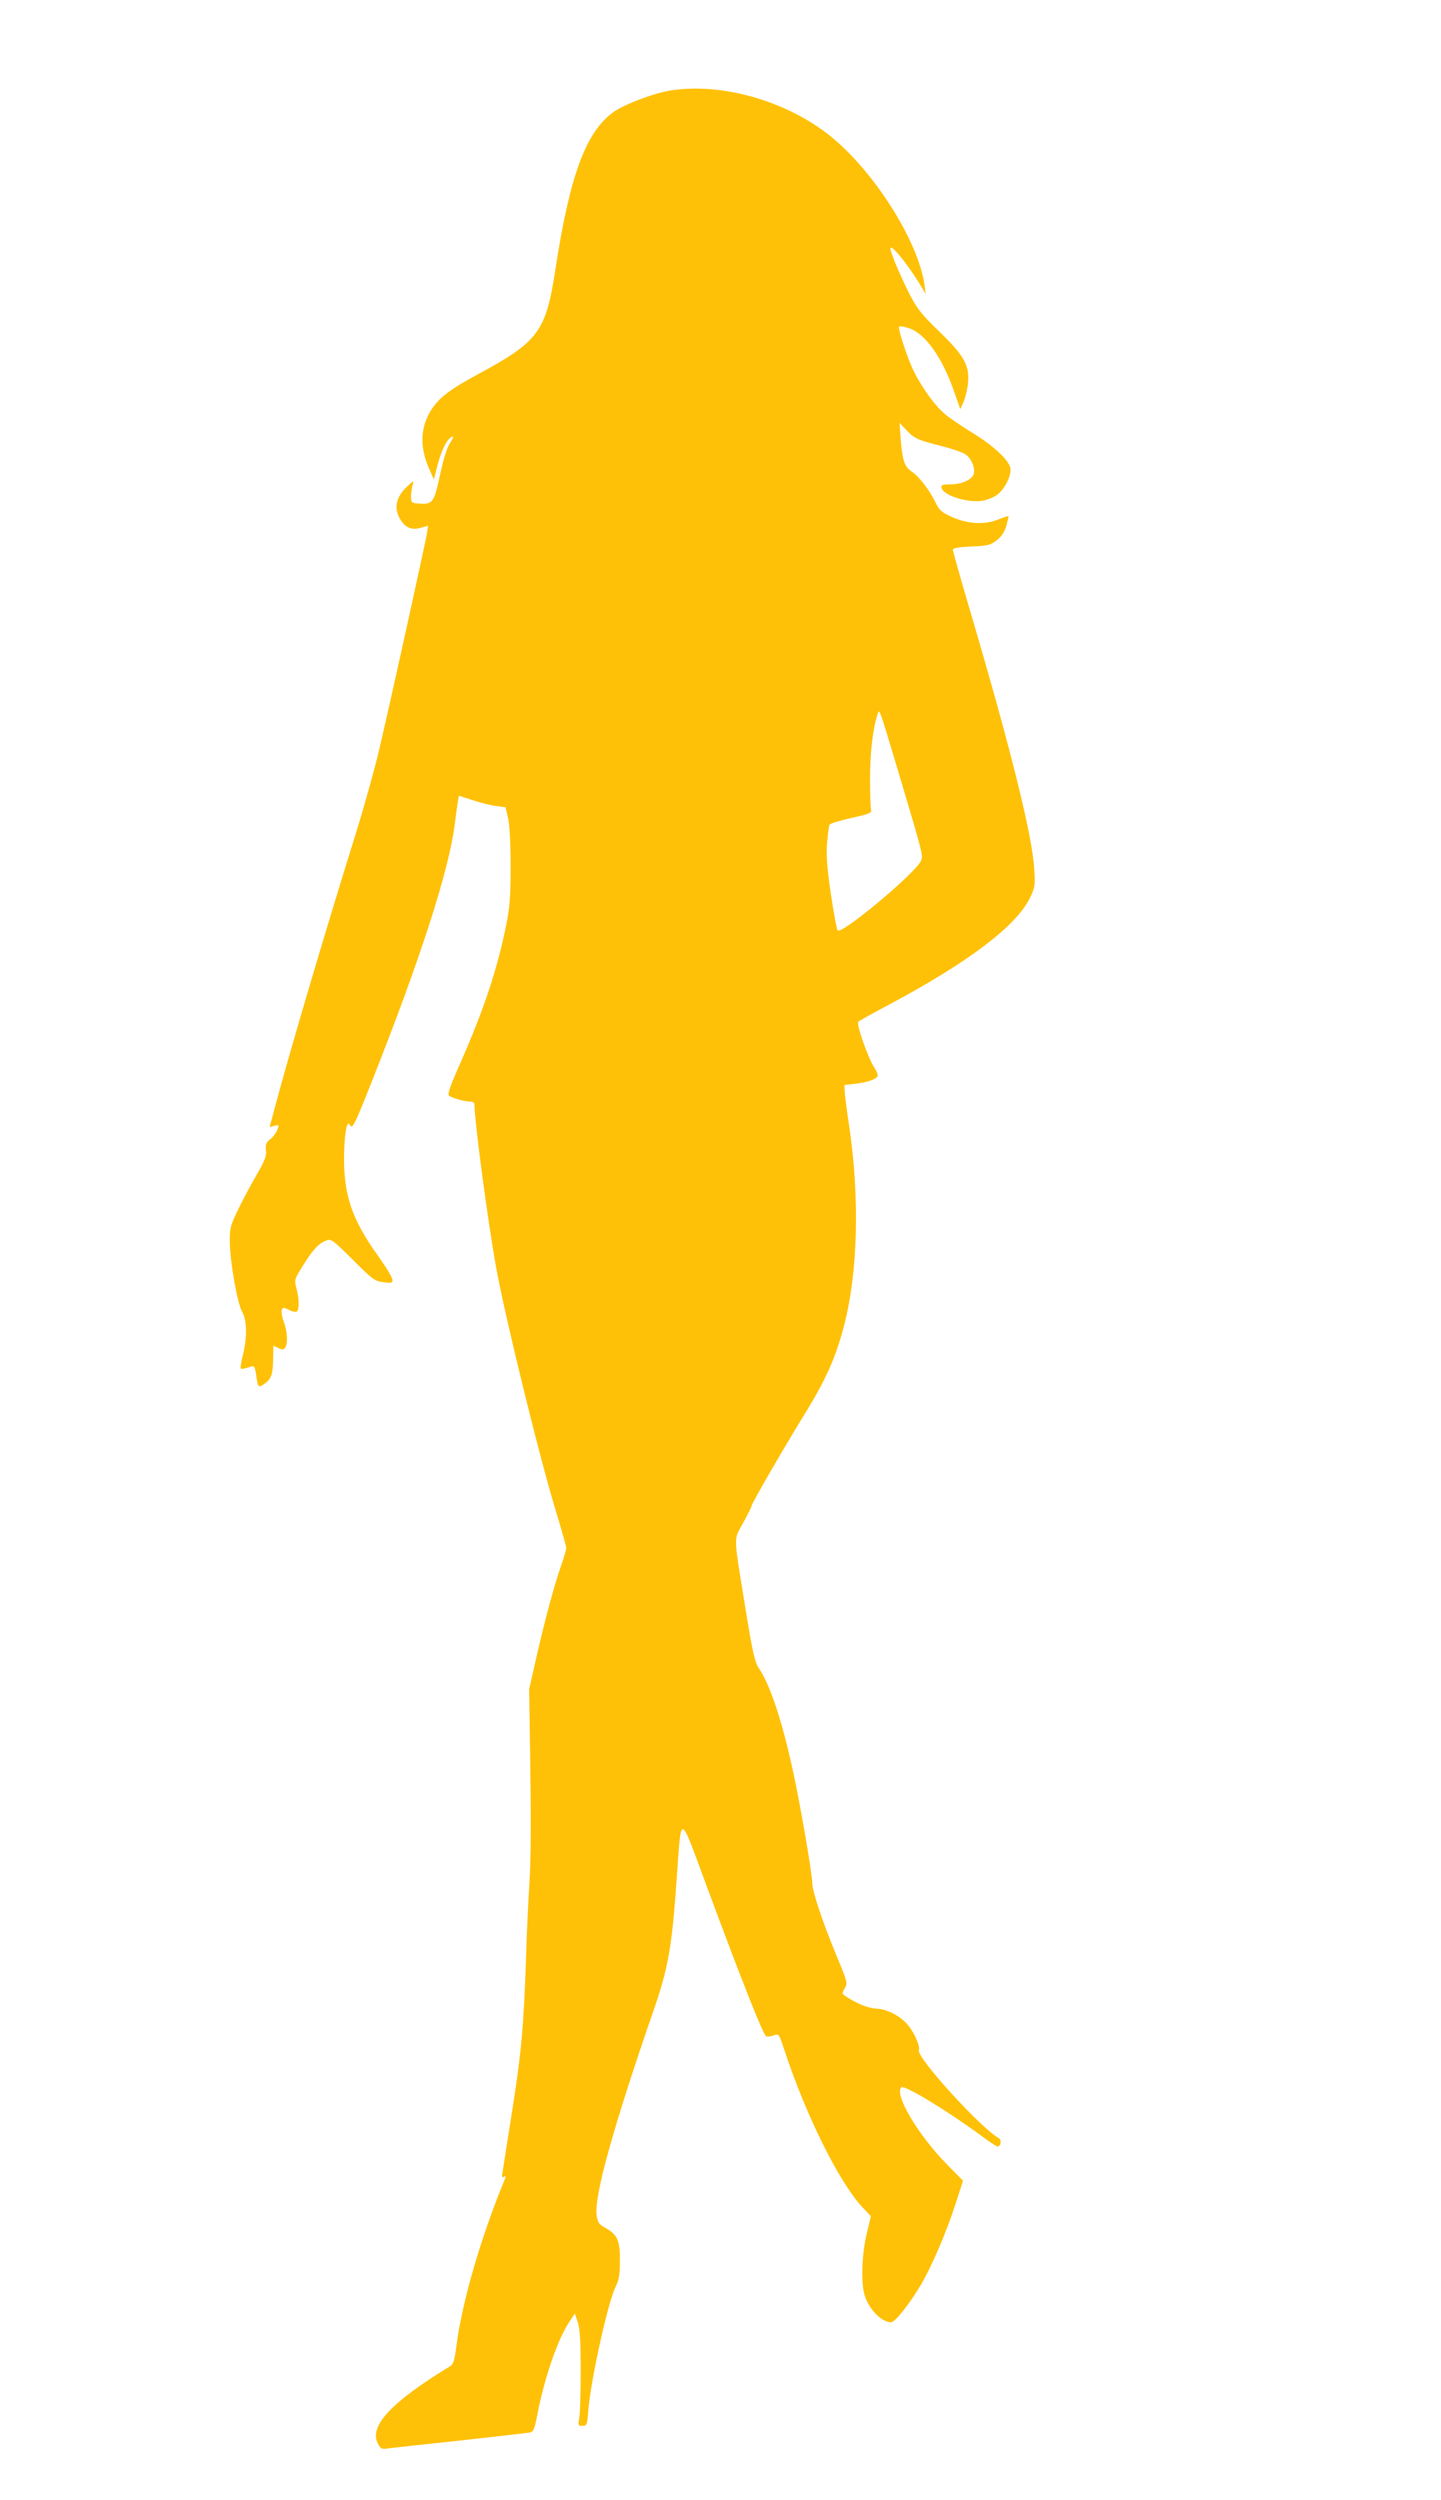 <?xml version="1.0" standalone="no"?>
<!DOCTYPE svg PUBLIC "-//W3C//DTD SVG 20010904//EN"
 "http://www.w3.org/TR/2001/REC-SVG-20010904/DTD/svg10.dtd">
<svg version="1.0" xmlns="http://www.w3.org/2000/svg"
 width="738pt" height="1280pt" viewBox="0 0 738 1280"
 preserveAspectRatio="xMidYMid meet">
<g transform="translate(0,1280) scale(0.1,-0.1)"
fill="#ffc107" stroke="none">
<path d="M3441 12338 c-85 -12 -245 -72 -301 -113 -140 -102 -222 -325 -295
-801 -49 -322 -86 -372 -395 -539 -144 -77 -201 -121 -241 -183 -58 -92 -61
-194 -8 -309 l21 -48 19 74 c20 77 49 135 74 145 10 3 6 -7 -10 -32 -16 -24
-34 -82 -52 -166 -31 -142 -37 -150 -112 -144 -34 3 -36 5 -36 38 1 19 4 46 9
60 7 22 3 20 -34 -16 -50 -49 -62 -102 -36 -152 26 -51 60 -68 108 -55 l40 11
-6 -42 c-9 -52 -182 -840 -241 -1091 -24 -105 -81 -308 -125 -450 -150 -480
-335 -1105 -409 -1383 l-30 -112 25 6 c23 6 24 5 14 -21 -6 -15 -22 -37 -36
-48 -21 -16 -25 -26 -22 -56 4 -29 -5 -52 -50 -130 -30 -52 -73 -132 -95 -179
-37 -77 -41 -91 -40 -161 1 -102 39 -318 64 -359 24 -42 25 -130 3 -220 -9
-35 -14 -66 -11 -69 4 -3 20 0 37 5 34 13 35 12 44 -52 7 -50 11 -53 43 -29
33 24 41 48 42 130 l1 63 26 -12 c21 -10 27 -9 35 3 14 22 11 80 -7 130 -10
26 -14 54 -11 62 5 14 9 14 36 1 17 -9 35 -13 41 -9 13 8 13 65 -2 119 -11 43
-11 45 34 117 51 82 80 113 120 128 24 9 32 3 135 -99 100 -100 111 -109 156
-115 42 -5 47 -4 47 12 0 11 -32 64 -71 119 -147 204 -187 336 -175 574 2 36
7 76 11 90 7 22 9 22 20 6 11 -15 25 14 103 211 252 634 401 1094 431 1333 6
47 13 99 16 116 l5 30 71 -23 c39 -13 93 -27 120 -30 l48 -6 13 -56 c8 -35 13
-126 13 -246 0 -158 -4 -209 -23 -303 -46 -228 -115 -434 -235 -706 -56 -127
-67 -160 -56 -167 20 -13 80 -29 107 -29 14 0 22 -6 22 -17 1 -89 66 -582 111
-833 45 -251 227 -993 309 -1257 27 -90 50 -170 50 -178 0 -9 -11 -48 -25 -87
-36 -103 -78 -257 -125 -460 l-40 -177 6 -403 c4 -257 3 -466 -4 -578 -6 -96
-14 -260 -17 -365 -12 -371 -24 -506 -70 -800 -25 -159 -48 -305 -51 -324 -5
-26 -4 -32 6 -26 10 6 11 4 6 -11 -124 -300 -220 -631 -249 -858 -9 -71 -15
-91 -32 -101 -300 -183 -416 -306 -370 -395 15 -29 19 -31 58 -25 23 3 188 21
367 40 179 20 336 38 350 40 23 5 27 14 43 97 36 186 104 383 164 472 l27 41
15 -45 c11 -34 15 -95 15 -245 0 -110 -3 -219 -7 -242 -7 -41 -6 -43 16 -43
23 0 24 4 30 78 12 153 99 549 139 632 18 36 23 63 23 137 0 104 -13 132 -77
168 -30 16 -37 26 -42 60 -15 97 82 447 294 1060 72 209 91 316 115 656 26
356 10 360 159 -41 178 -480 286 -751 300 -756 7 -3 24 0 39 5 25 10 26 9 53
-72 110 -335 281 -679 399 -806 l45 -48 -21 -89 c-26 -105 -30 -259 -10 -319
25 -73 87 -135 135 -135 20 0 94 94 153 193 56 96 128 263 178 417 l37 115
-79 80 c-151 153 -274 360 -237 398 15 14 236 -120 411 -249 40 -30 77 -54 82
-54 17 0 22 34 6 43 -92 51 -423 415 -409 450 7 19 -19 81 -52 124 -36 47
-109 87 -165 89 -43 2 -100 25 -156 62 -22 14 -22 15 -7 42 16 26 15 31 -44
172 -68 165 -122 325 -122 366 0 46 -58 384 -96 561 -57 266 -118 451 -178
541 -20 28 -32 82 -65 285 -67 414 -65 364 -15 458 24 44 44 84 44 89 0 11
171 306 263 455 115 185 168 302 211 471 70 270 79 653 25 1017 -12 77 -22
156 -23 175 l-1 35 55 6 c60 7 104 22 114 38 4 6 -4 27 -18 48 -32 50 -92 222
-80 232 5 5 79 46 164 91 405 217 644 399 715 543 26 54 27 64 22 145 -10 177
-123 628 -332 1336 -47 159 -85 295 -85 301 0 9 29 14 94 17 83 3 98 7 130 31
25 20 40 42 50 75 7 26 12 48 11 50 -1 1 -27 -7 -56 -19 -70 -27 -152 -22
-236 15 -51 23 -63 34 -82 74 -30 62 -84 132 -121 157 -38 25 -48 57 -57 164
l-6 86 35 -37 c40 -43 60 -52 185 -83 50 -13 102 -31 116 -40 29 -19 50 -63
45 -97 -4 -31 -60 -58 -121 -58 -40 0 -48 -3 -45 -17 7 -39 132 -79 210 -67
21 4 53 16 71 28 42 28 80 104 71 142 -11 42 -87 113 -194 178 -52 32 -114 74
-137 93 -50 40 -118 133 -161 218 -33 66 -86 225 -77 233 3 3 23 0 46 -7 87
-26 176 -151 239 -336 l28 -80 18 40 c9 22 19 65 22 96 7 90 -21 139 -147 261
-92 89 -113 116 -154 194 -25 50 -59 125 -76 167 -24 64 -26 75 -12 67 21 -11
87 -97 137 -177 l35 -58 -6 45 c-33 234 -274 607 -505 781 -222 167 -535 254
-789 217z m1159 -3487 c132 -443 129 -432 115 -461 -34 -67 -404 -375 -425
-354 -5 5 -20 89 -35 188 -20 138 -24 197 -19 261 4 46 9 88 13 93 3 6 54 21
111 34 94 21 105 25 101 43 -3 11 -5 85 -5 165 0 131 16 262 41 330 7 21 10
12 103 -299z"/>
</g>
</svg>
